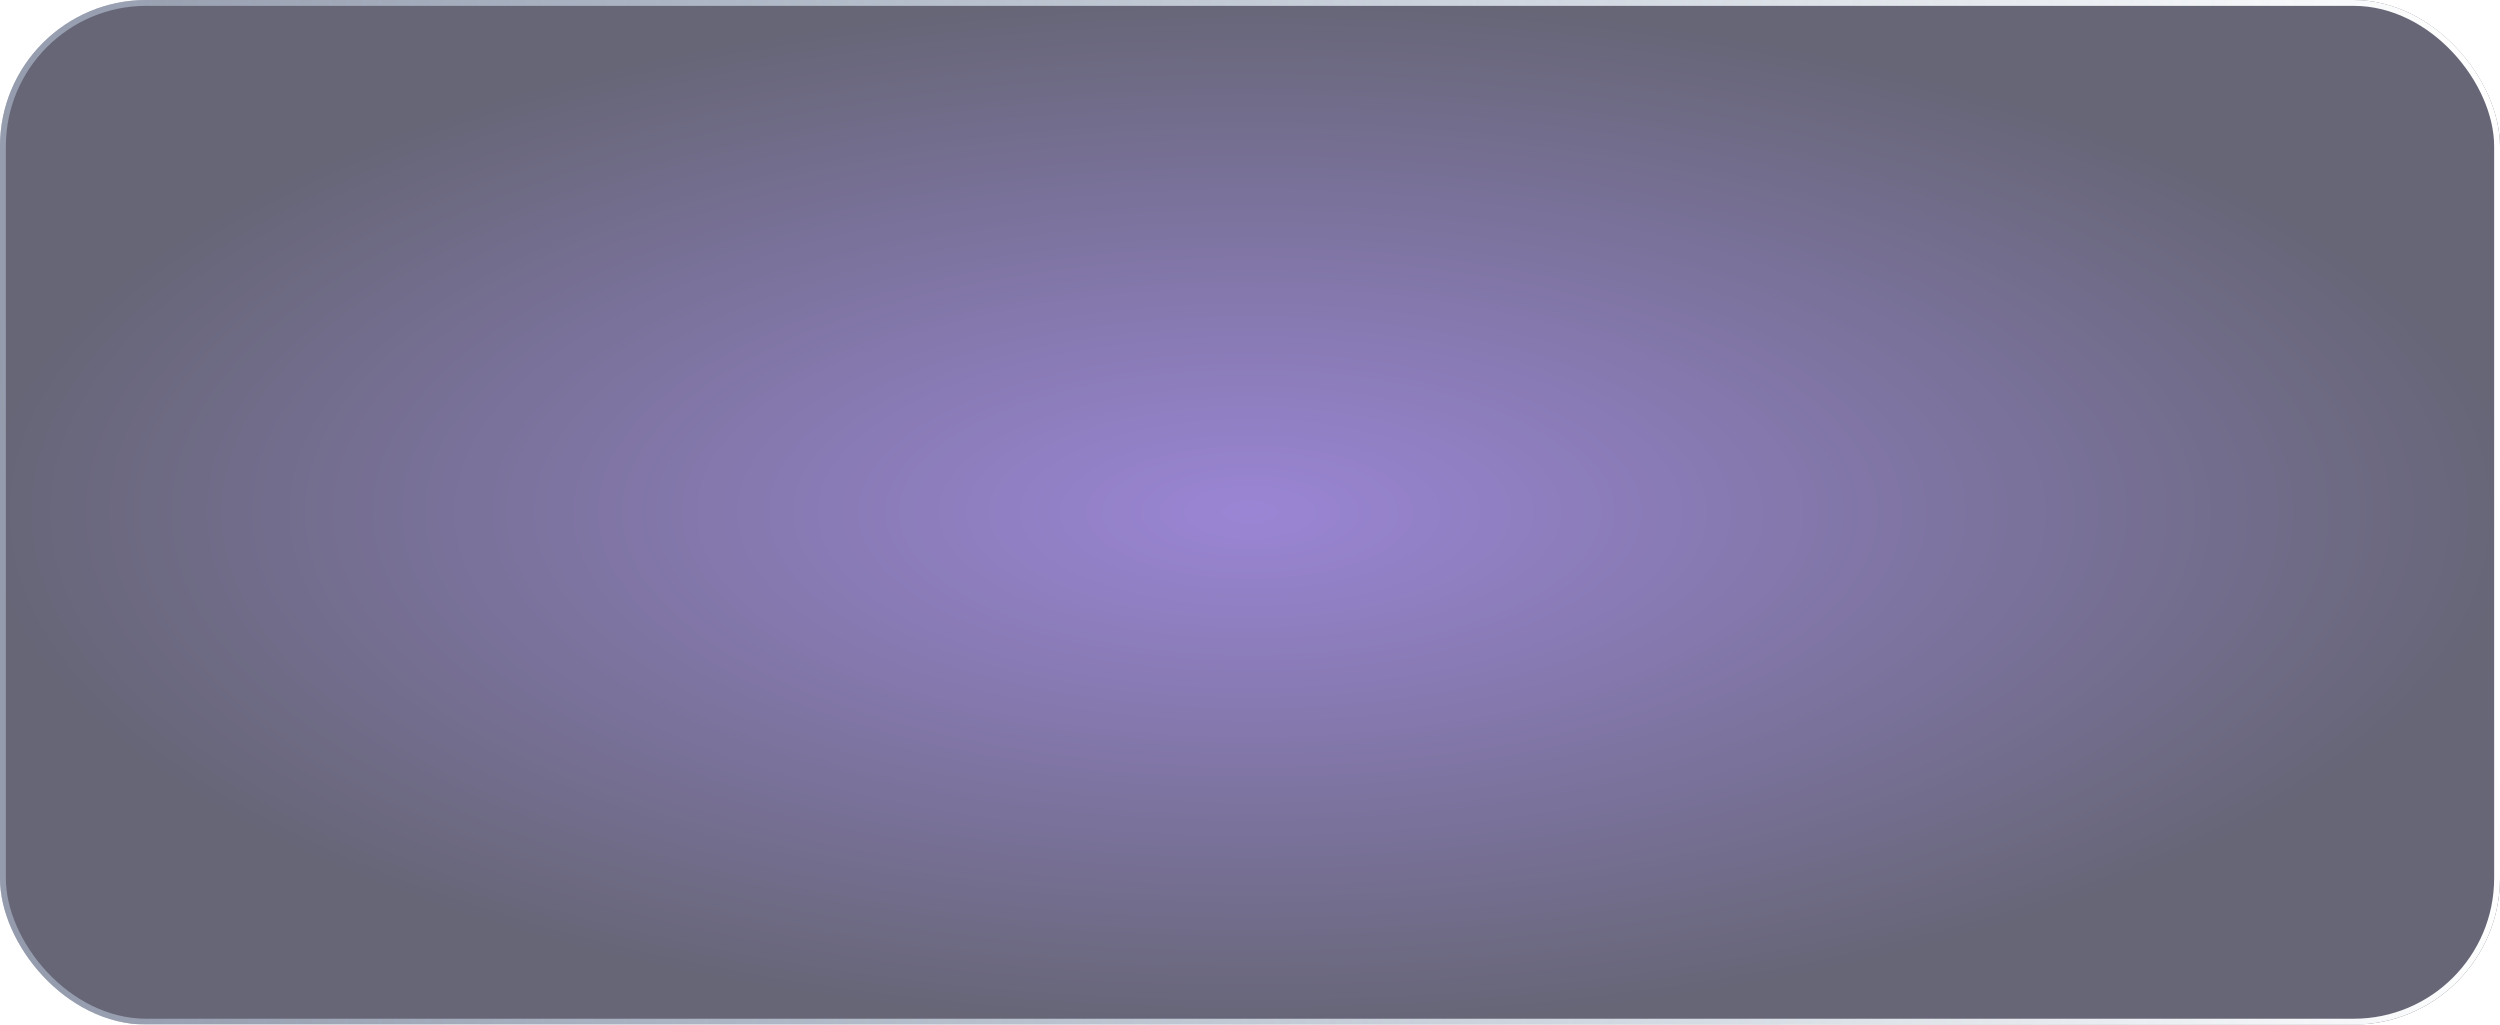 <?xml version="1.0" encoding="UTF-8"?> <svg xmlns="http://www.w3.org/2000/svg" width="427" height="175" viewBox="0 0 427 175" fill="none"><g filter="url(#filter0_b_1_72)"><rect width="427" height="175" rx="25" fill="url(#paint0_radial_1_72)" fill-opacity="0.6"></rect><rect x="0.5" y="0.5" width="426" height="174" rx="24.5" stroke="url(#paint1_linear_1_72)"></rect></g><defs><filter id="filter0_b_1_72" x="-40" y="-40" width="507" height="255" filterUnits="userSpaceOnUse" color-interpolation-filters="sRGB"><feFlood flood-opacity="0" result="BackgroundImageFix"></feFlood><feGaussianBlur in="BackgroundImageFix" stdDeviation="20"></feGaussianBlur><feComposite in2="SourceAlpha" operator="in" result="effect1_backgroundBlur_1_72"></feComposite><feBlend mode="normal" in="SourceGraphic" in2="effect1_backgroundBlur_1_72" result="shape"></feBlend></filter><radialGradient id="paint0_radial_1_72" cx="0" cy="0" r="1" gradientUnits="userSpaceOnUse" gradientTransform="translate(213.5 87.5) rotate(90) scale(87.5 213.5)"><stop stop-color="#5734B8"></stop><stop offset="1" stop-color="#01001D"></stop></radialGradient><linearGradient id="paint1_linear_1_72" x1="427" y1="64.65" x2="0.68" y2="85.018" gradientUnits="userSpaceOnUse"><stop stop-color="white"></stop><stop offset="1" stop-color="#D6ECFD" stop-opacity="0.4"></stop></linearGradient></defs></svg> 